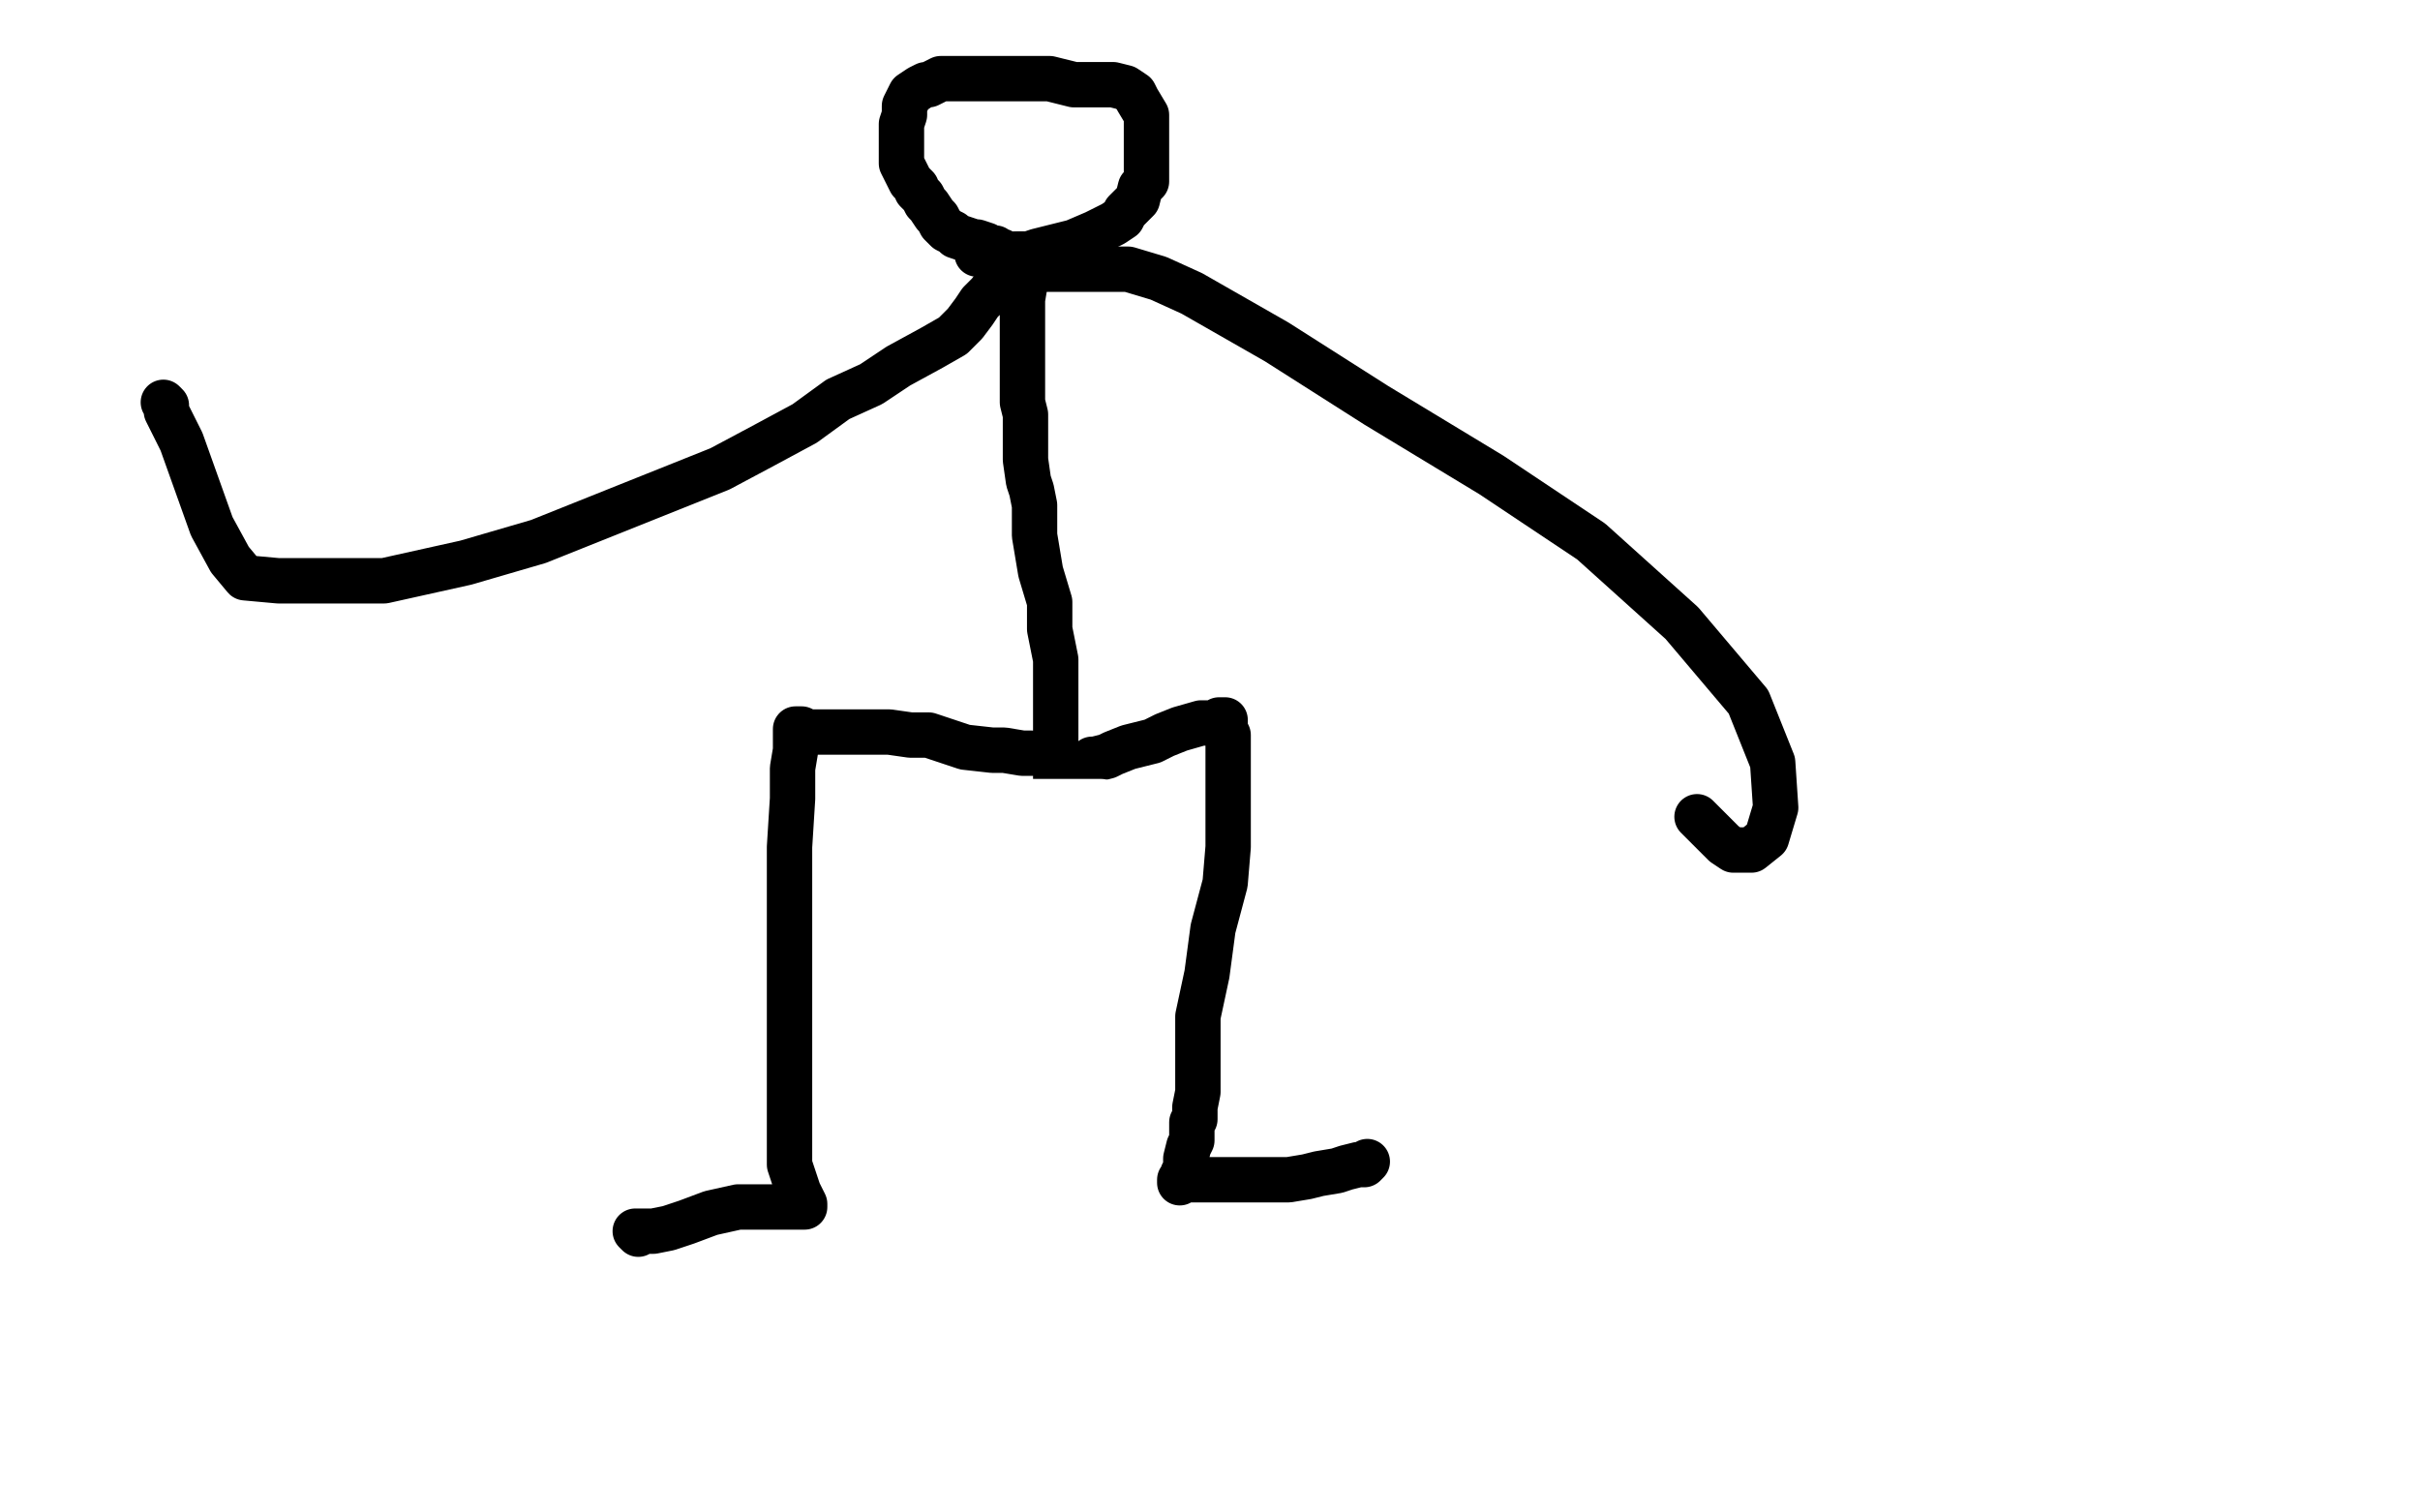 <?xml version="1.0" standalone="no"?>
<!DOCTYPE svg PUBLIC "-//W3C//DTD SVG 1.1//EN"
"http://www.w3.org/Graphics/SVG/1.1/DTD/svg11.dtd">

<svg width="800" height="500" version="1.1" xmlns="http://www.w3.org/2000/svg" xmlns:xlink="http://www.w3.org/1999/xlink" style="stroke-antialiasing: false"><desc>This SVG has been created on https://colorillo.com/</desc><rect x='0' y='0' width='800' height='500' style='fill: rgb(255,255,255); stroke-width:0' /><polyline points="341,249 340,249 340,249 338,249 338,249 332,248 332,248 328,248 328,248 319,247 319,247 313,245 313,245 307,243 307,243 301,243 294,242 288,242 283,242 278,242 273,242 270,242 267,242 265,241 264,241 263,241 263,243 263,248 262,254 262,264 261,280 261,305 261,330 261,353 261,372 261,385 264,394 266,398 266,399 264,399 262,399 255,399 244,399 235,401 227,404 221,406 216,407 213,407 212,407 210,407 211,408" style="fill: none; stroke: #000000; stroke-width: 15; stroke-linejoin: round; stroke-linecap: round; stroke-antialiasing: false; stroke-antialias: 0; opacity: 1.0"/>
<polyline points="361,252 361,251 361,251 362,251 362,251 366,250 366,250 368,249 368,249 373,247 373,247 377,246 377,246 381,245 385,243 390,241 397,239 398,239 400,239 402,239 403,238 404,238 405,238 405,241 406,243 406,252 406,258 406,264 406,272 406,280 405,292 401,307 399,322 396,336 396,347 396,355 396,361 395,366 395,369 395,370 394,371 394,372 394,373 394,374 394,376 394,377 393,379 392,383 392,384 392,386 392,387 391,388 391,389 391,390 390,391 390,390 392,390 395,390 399,390 403,390 407,390 410,390 414,390 419,390 426,390 432,389 436,388 442,387 445,386 449,385 450,385 451,385 452,384" style="fill: none; stroke: #000000; stroke-width: 15; stroke-linejoin: round; stroke-linecap: round; stroke-antialiasing: false; stroke-antialias: 0; opacity: 1.0"/>
<polyline points="349,259 349,258 349,258 349,257 349,257 349,254 349,254 349,252 349,252 349,242 349,242 349,235 349,235 349,230 349,223 349,218 348,213 347,208 347,204 347,199 344,189 342,177 342,172 342,167 341,162 340,159 339,152 339,149 339,145 339,141 339,137 338,133 338,128 338,124 338,123 338,121 338,120 338,117 338,114 338,110 338,105 338,99 339,93 340,90 340,87 340,85 340,84 339,84 337,84 337,85 336,87 332,90 330,93 327,97 324,100 322,103 319,107 315,111 308,115 297,121 288,127 277,132 266,140 253,147 238,155 223,161 208,167 193,173 178,179 154,186 127,192 109,192 92,192 81,191 76,185 70,174 65,160 60,146 56,138 55,136 55,135 55,134 54,133" style="fill: none; stroke: #000000; stroke-width: 15; stroke-linejoin: round; stroke-linecap: round; stroke-antialiasing: false; stroke-antialias: 0; opacity: 1.0"/>
<polyline points="345,89 347,89 347,89 352,89 352,89 357,89 357,89 364,89 364,89 373,89 373,89 383,92 383,92 394,97 394,97 422,113 455,134 493,157 526,179 556,206 578,232 586,252 587,267 584,277 579,281 578,281 577,281 576,281 575,281 573,281 570,279 566,275 561,270" style="fill: none; stroke: #000000; stroke-width: 15; stroke-linejoin: round; stroke-linecap: round; stroke-antialiasing: false; stroke-antialias: 0; opacity: 1.0"/>
<polyline points="323,84 324,84 324,84 326,84 326,84 329,84 329,84 331,84 331,84 335,84 335,84 340,84 340,84 343,83 343,83 355,80 362,77 368,74 371,72 372,70 376,66 377,62 379,60 379,55 379,53 379,48 379,43 379,38 376,33 375,31 372,29 368,28 364,28 359,28 355,28 347,26 342,26 337,26 331,26 325,26 321,26 315,26 311,26 307,28 306,28 304,29 301,31 300,33 299,35 299,38 298,41 298,48 298,54 300,58 301,60 302,61 303,62 303,63 304,64 305,65 306,67 307,68 309,71 310,72 311,74 313,76 315,77 316,78 319,79 322,80 323,80 326,81 327,82 328,82 329,82 330,83 331,83" style="fill: none; stroke: #000000; stroke-width: 15; stroke-linejoin: round; stroke-linecap: round; stroke-antialiasing: false; stroke-antialias: 0; opacity: 1.0"/>
<polyline points="360,269 360,268 360,268 359,268 359,268 357,268 357,268 356,268 356,268 355,268 354,268 353,268 352,268 351,268 350,268 349,268 348,268 347,268 346,267 345,267 344,267 343,266 342,266 341,266 340,266 340,265 341,265 342,265 343,265 344,265 345,265 347,265 348,265 349,265 350,265 351,265 352,265 353,265 354,265 355,265 356,265 357,265 358,265 359,265 360,265 361,265 362,265 363,265 364,265 364,266 364,267" style="fill: none; stroke: #ffffff; stroke-width: 15; stroke-linejoin: round; stroke-linecap: round; stroke-antialiasing: false; stroke-antialias: 0; opacity: 1.0"/>
</svg>
